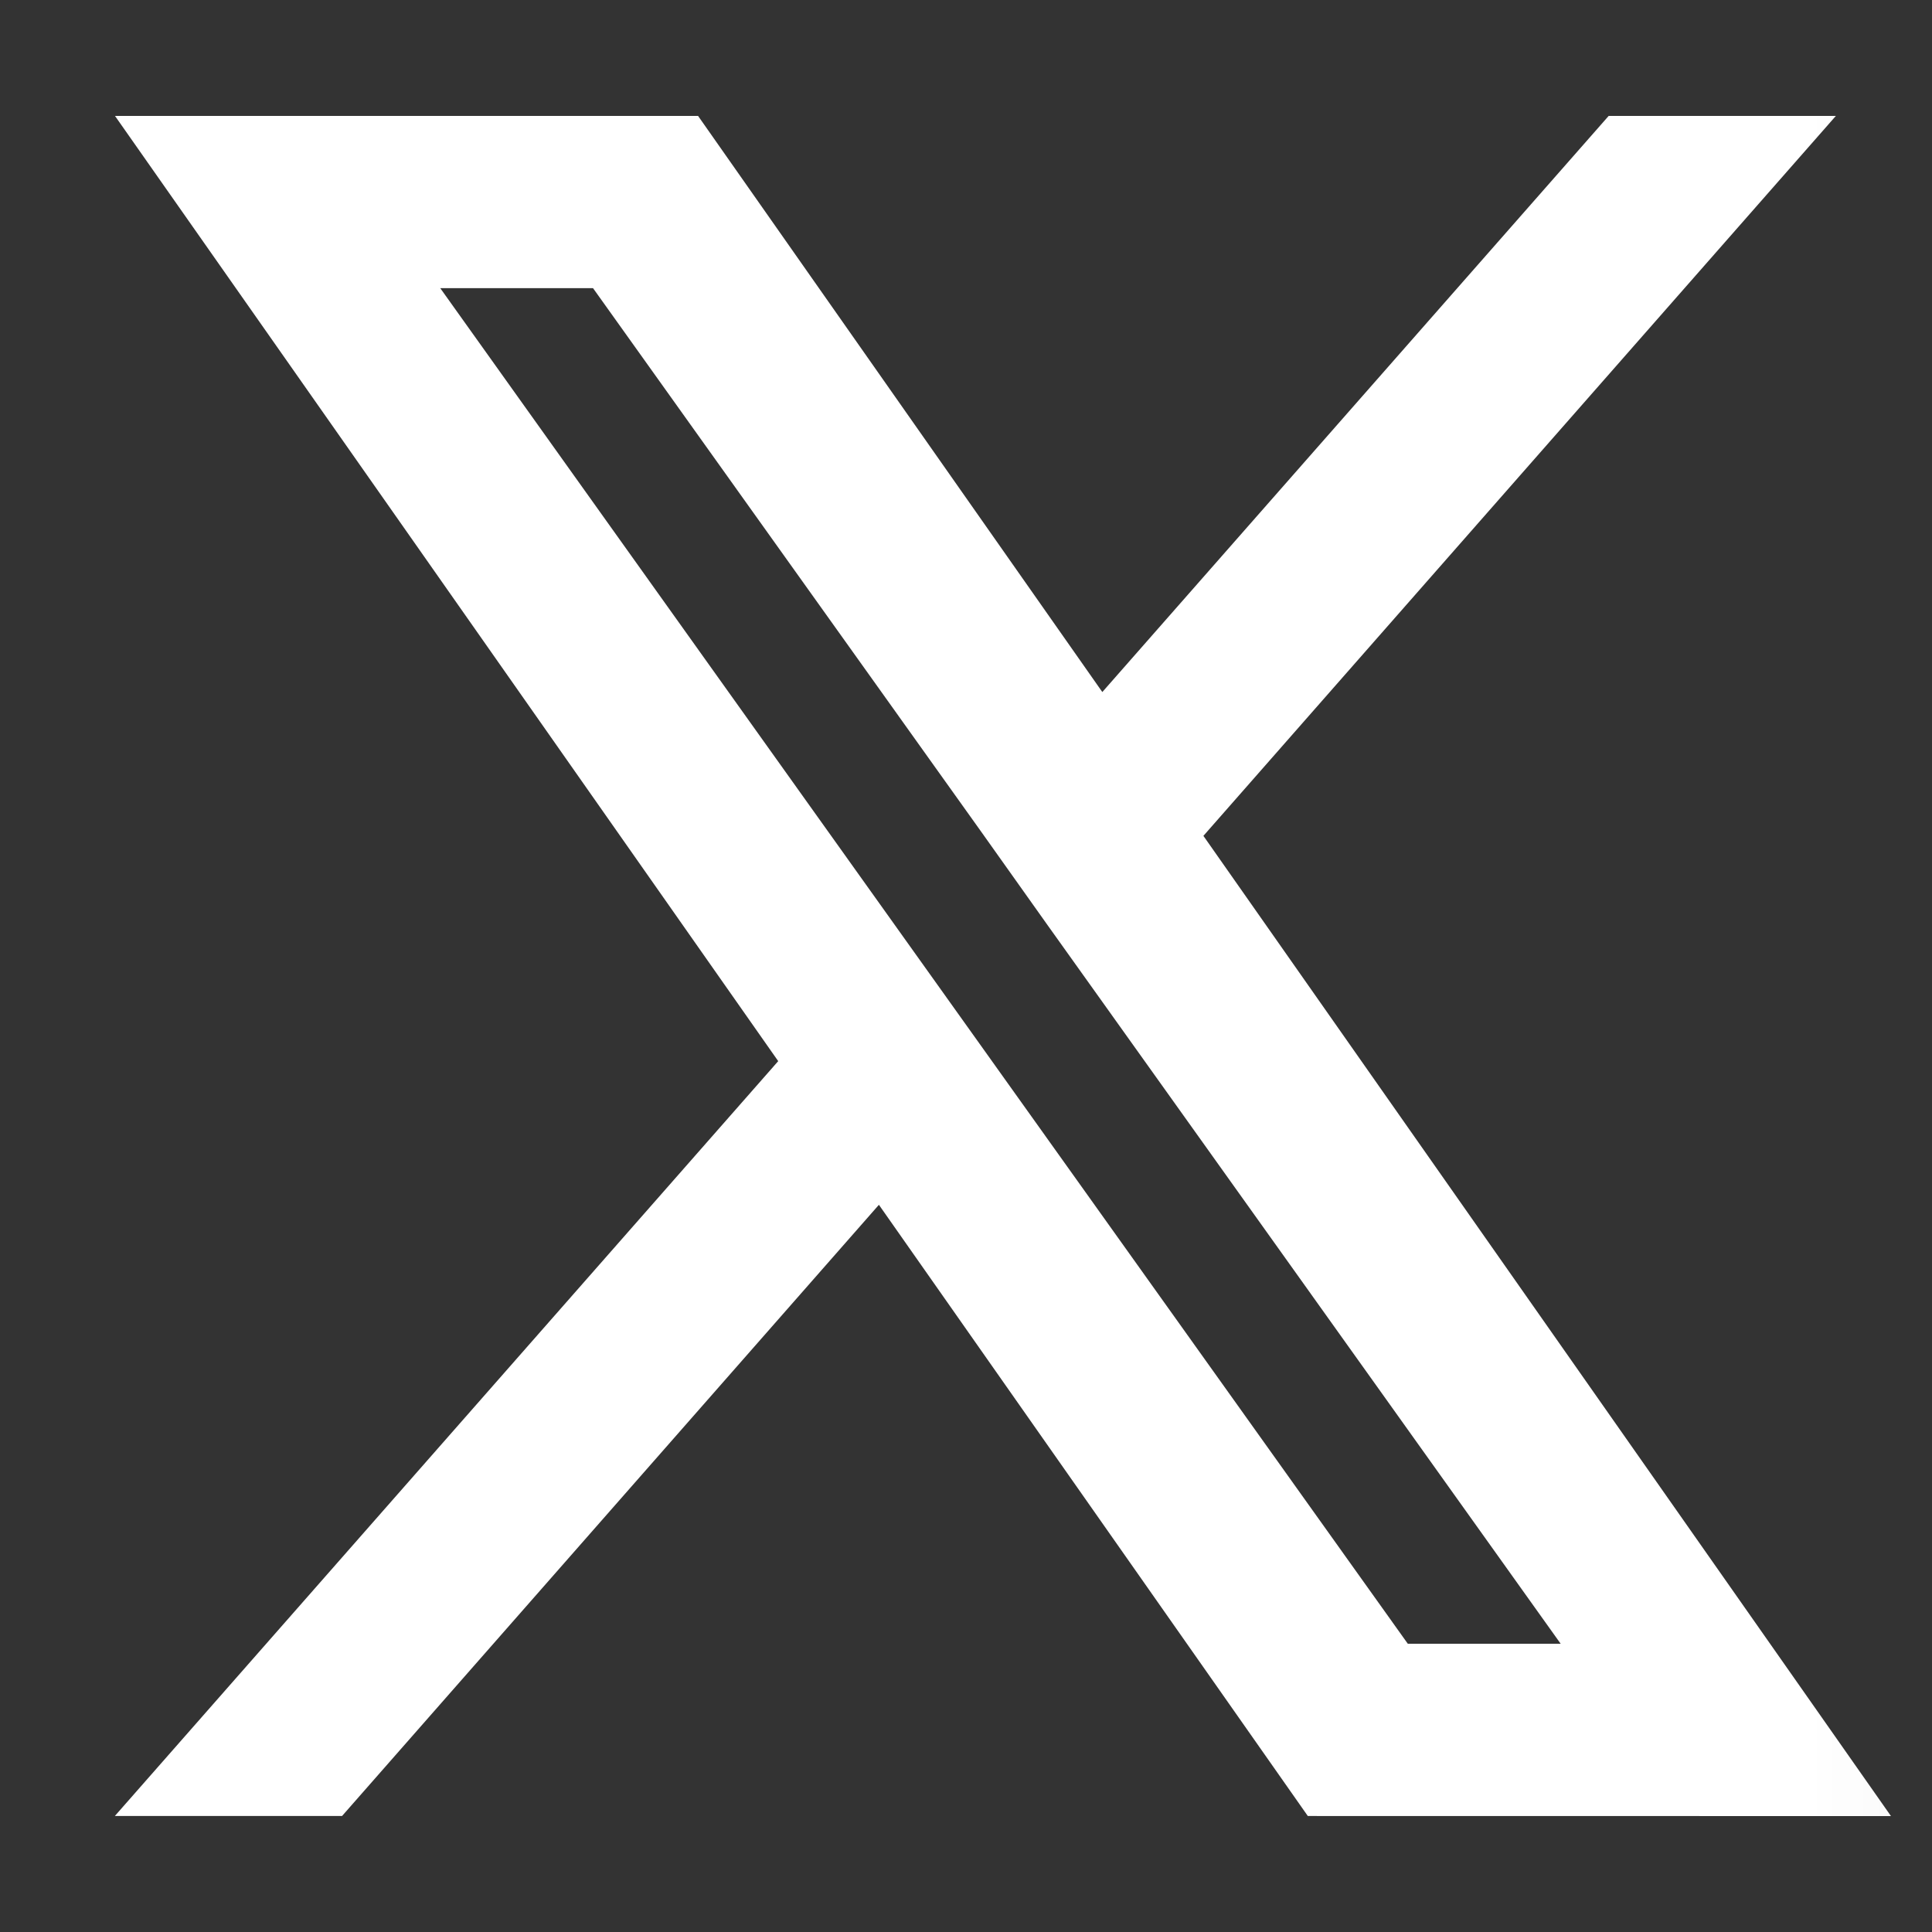 <svg width="25" height="25" viewBox="0 0 25 25" fill="none" xmlns="http://www.w3.org/2000/svg">
<rect x="0" y="0" width="25" height="25" fill="#333333" stroke="none"/>
<g clip-path="url(#clip0_133_53)">
<g clip-path="url(#clip1_133_53)">
<mask id="mask0_133_53" style="mask-type:luminance" maskUnits="userSpaceOnUse" x="0" y="0" width="25" height="25">
<path d="M0.978 0.5H24.977V24.5H0.978V0.5Z" fill="white"/>
</mask>
<g mask="url(#mask0_133_53)">
<path fill-rule="evenodd" clip-rule="evenodd" d="M16.923 23.499L11.373 15.59L4.426 23.499H1.486L10.07 13.731L1.488 1.5H9.033L14.264 8.955L20.816 1.5H23.756L15.572 10.816L24.469 23.5L16.923 23.499ZM20.195 21.27H18.217L5.697 3.729H7.674L12.69 10.753L13.556 11.972L20.195 21.27Z" fill="white"/>
</g>
</g>
</g>
<defs>
<clipPath id="clip0_133_53">
<rect width="24" height="24" fill="white" transform="translate(0.979 0.5)"/>
</clipPath>
<clipPath id="clip1_133_53">
<rect width="24" height="24" fill="white" transform="translate(0.979 0.5)"/>
</clipPath>
</defs>
</svg>
